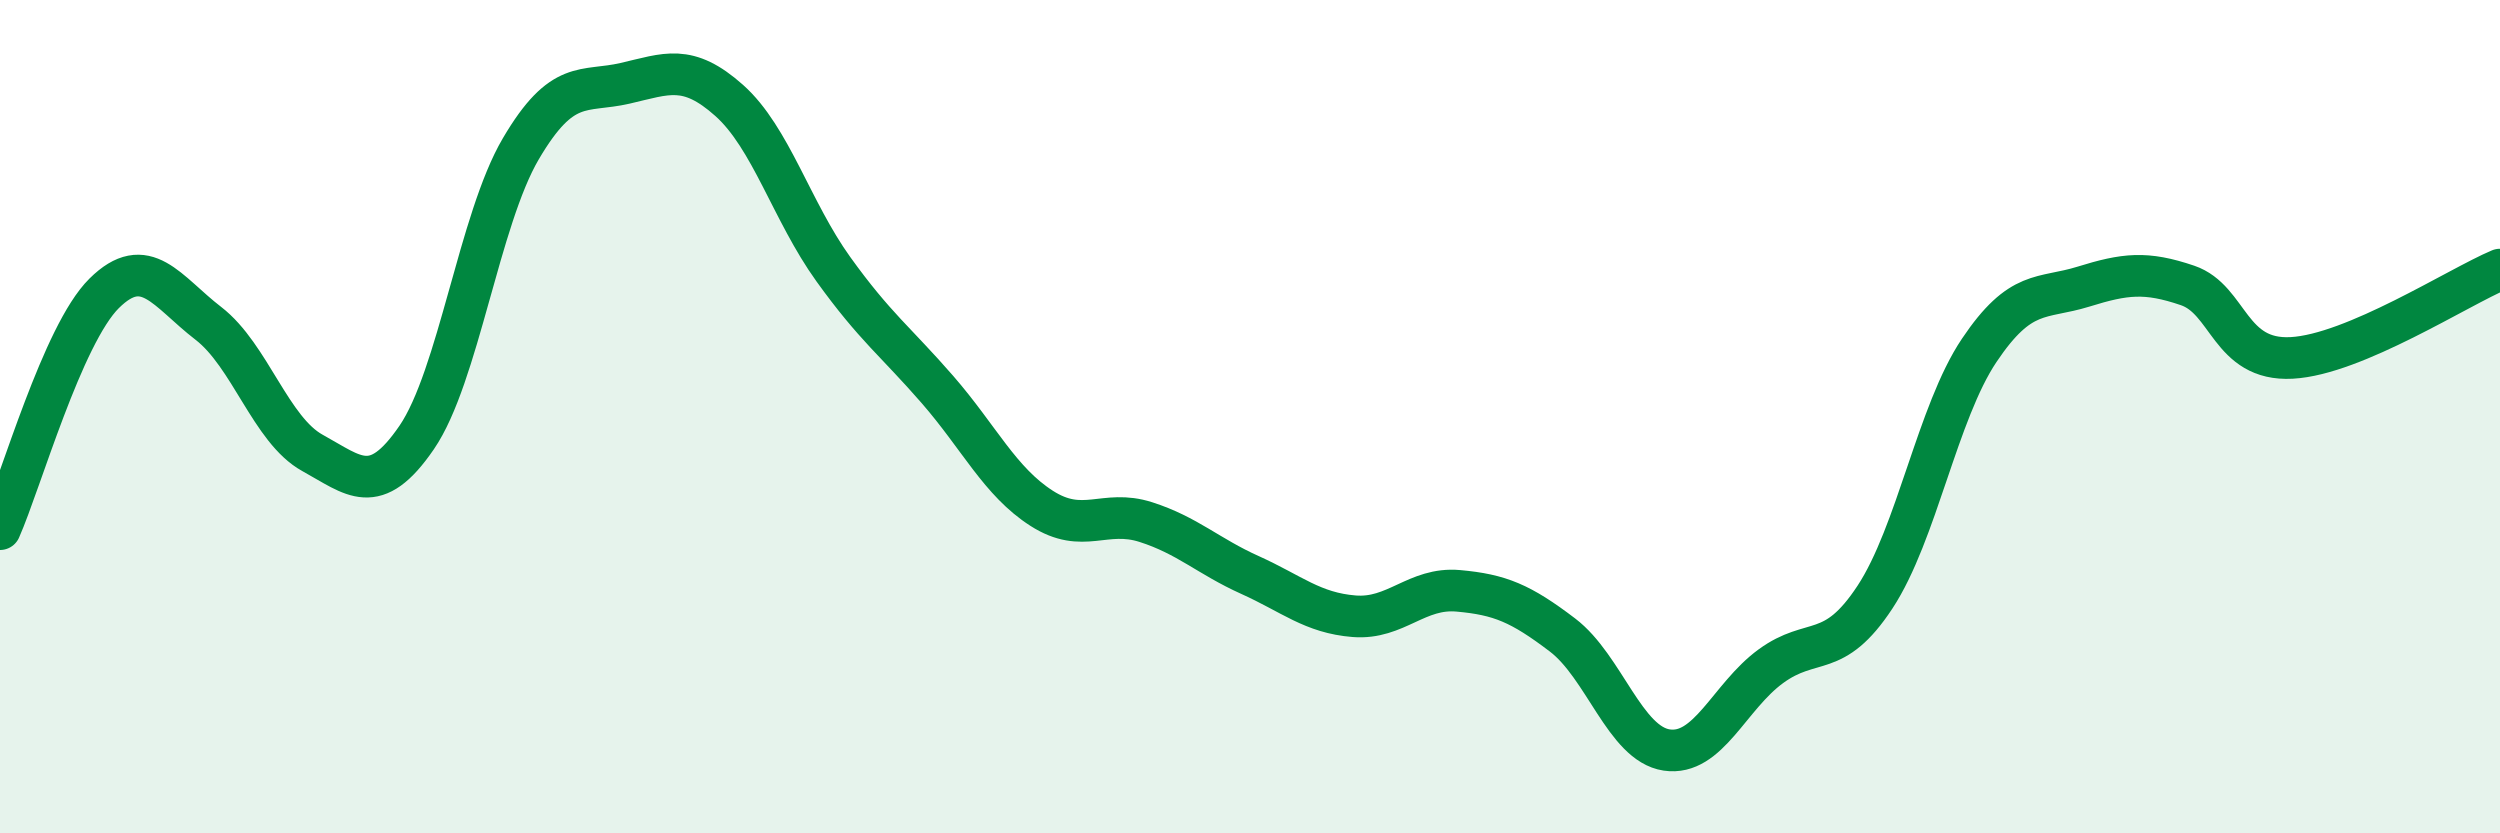 
    <svg width="60" height="20" viewBox="0 0 60 20" xmlns="http://www.w3.org/2000/svg">
      <path
        d="M 0,12.7 C 0.5,11.57 1.5,8.03 2.5,7.04 C 3.5,6.05 4,6.99 5,7.76 C 6,8.53 6.5,10.32 7.5,10.87 C 8.5,11.42 9,11.96 10,10.5 C 11,9.04 11.5,5.27 12.5,3.57 C 13.5,1.87 14,2.23 15,2 C 16,1.77 16.5,1.52 17.5,2.41 C 18.5,3.3 19,5.07 20,6.46 C 21,7.85 21.5,8.2 22.5,9.35 C 23.5,10.5 24,11.56 25,12.2 C 26,12.84 26.5,12.21 27.5,12.53 C 28.5,12.85 29,13.35 30,13.8 C 31,14.25 31.5,14.71 32.5,14.79 C 33.5,14.87 34,14.09 35,14.18 C 36,14.27 36.5,14.48 37.5,15.24 C 38.5,16 39,17.85 40,18 C 41,18.15 41.5,16.72 42.5,15.99 C 43.5,15.26 44,15.85 45,14.33 C 46,12.81 46.5,9.9 47.5,8.41 C 48.5,6.92 49,7.19 50,6.88 C 51,6.57 51.5,6.51 52.5,6.85 C 53.5,7.19 53.5,8.67 55,8.59 C 56.5,8.51 59,6.89 60,6.47L60 20L0 20Z"
        fill="#008740"
        opacity="0.1"
        stroke-linecap="round"
        stroke-linejoin="round"
      />
      <path
        d="M 0,12.7 C 0.5,11.57 1.5,8.03 2.5,7.04 C 3.5,6.05 4,6.99 5,7.76 C 6,8.53 6.5,10.32 7.5,10.87 C 8.5,11.42 9,11.96 10,10.5 C 11,9.04 11.5,5.27 12.5,3.57 C 13.5,1.87 14,2.23 15,2 C 16,1.77 16.5,1.52 17.5,2.41 C 18.5,3.3 19,5.07 20,6.46 C 21,7.85 21.5,8.2 22.5,9.35 C 23.5,10.5 24,11.56 25,12.2 C 26,12.84 26.5,12.21 27.5,12.53 C 28.5,12.85 29,13.35 30,13.8 C 31,14.25 31.5,14.71 32.5,14.79 C 33.5,14.87 34,14.09 35,14.18 C 36,14.27 36.5,14.48 37.5,15.24 C 38.5,16 39,17.85 40,18 C 41,18.15 41.5,16.72 42.5,15.99 C 43.5,15.26 44,15.85 45,14.33 C 46,12.81 46.5,9.9 47.5,8.41 C 48.5,6.92 49,7.19 50,6.88 C 51,6.57 51.5,6.51 52.5,6.85 C 53.5,7.19 53.5,8.67 55,8.59 C 56.5,8.51 59,6.89 60,6.47"
        stroke="#008740"
        stroke-width="1"
        fill="none"
        stroke-linecap="round"
        stroke-linejoin="round"
      />
    </svg>
  